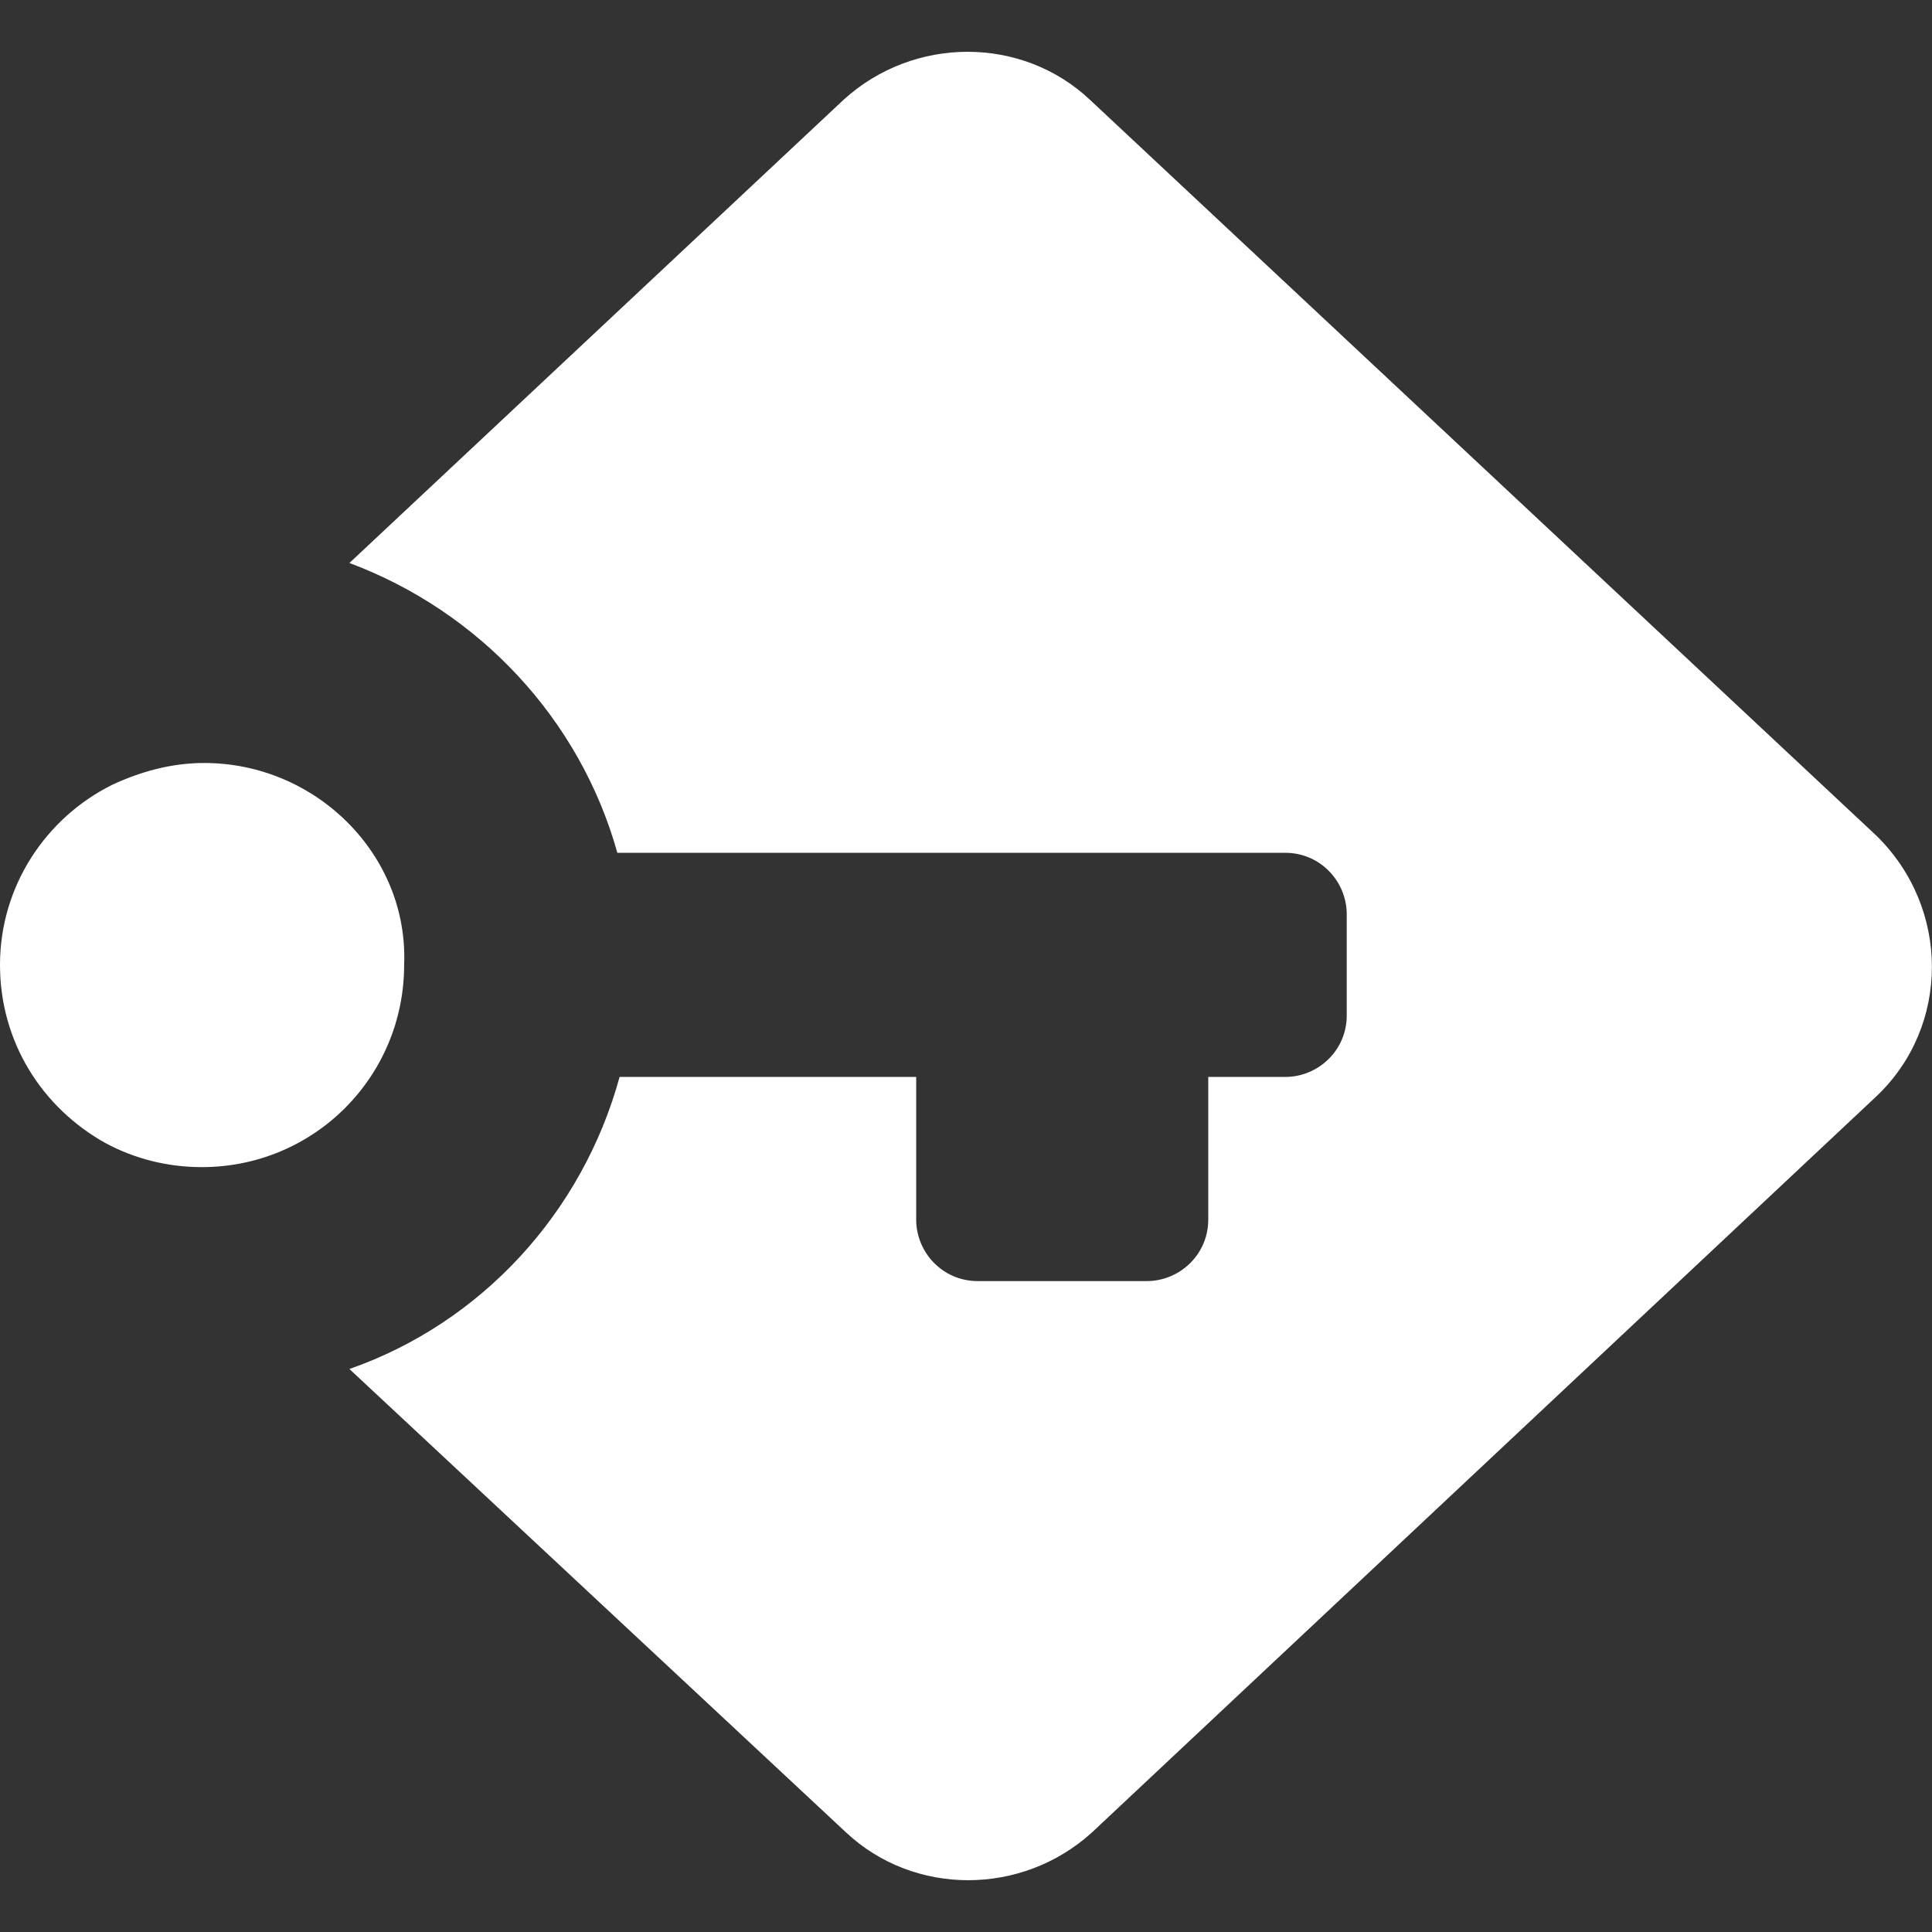 <svg xmlns="http://www.w3.org/2000/svg" xml:space="preserve" viewBox="0 0 512 512"><rect x="0" y="0" width="512" height="512" fill="#333333" stroke="none"/><path d="m497.2 221.4-208.4-195c-18-16.9-46.6-16.9-65.2 0l-131 122.8c34.3 12.8 61.1 41.3 71 76.8h177c9.3 0 16.3 7.6 16.3 16.3v26.8c0 9.3-7.6 16.3-16.3 16.3h-20.4v37.8c0 9.3-7.6 16.3-16.3 16.3h-44.8c-9.3 0-16.3-7.6-16.3-16.3v-37.8h-78.6c-9.9 36.1-36.7 65.2-71.6 77.4l131.6 122.8c18 16.9 46.6 16.9 65.2 0l207.8-195c19.7-18.6 19.7-50 0-69.2M54.1 202.2c-8.7 0-16.9 2.3-24.4 5.8C12.2 216.7 0 234.8 0 255.7c0 20.4 11.1 37.8 27.9 47.2 7.6 4.1 16.3 6.4 25.6 6.4 29.7 0 53.6-23.9 53.6-53.6 1.2-29.1-23.3-53.5-53-53.5" style="fill:#fff"/></svg>